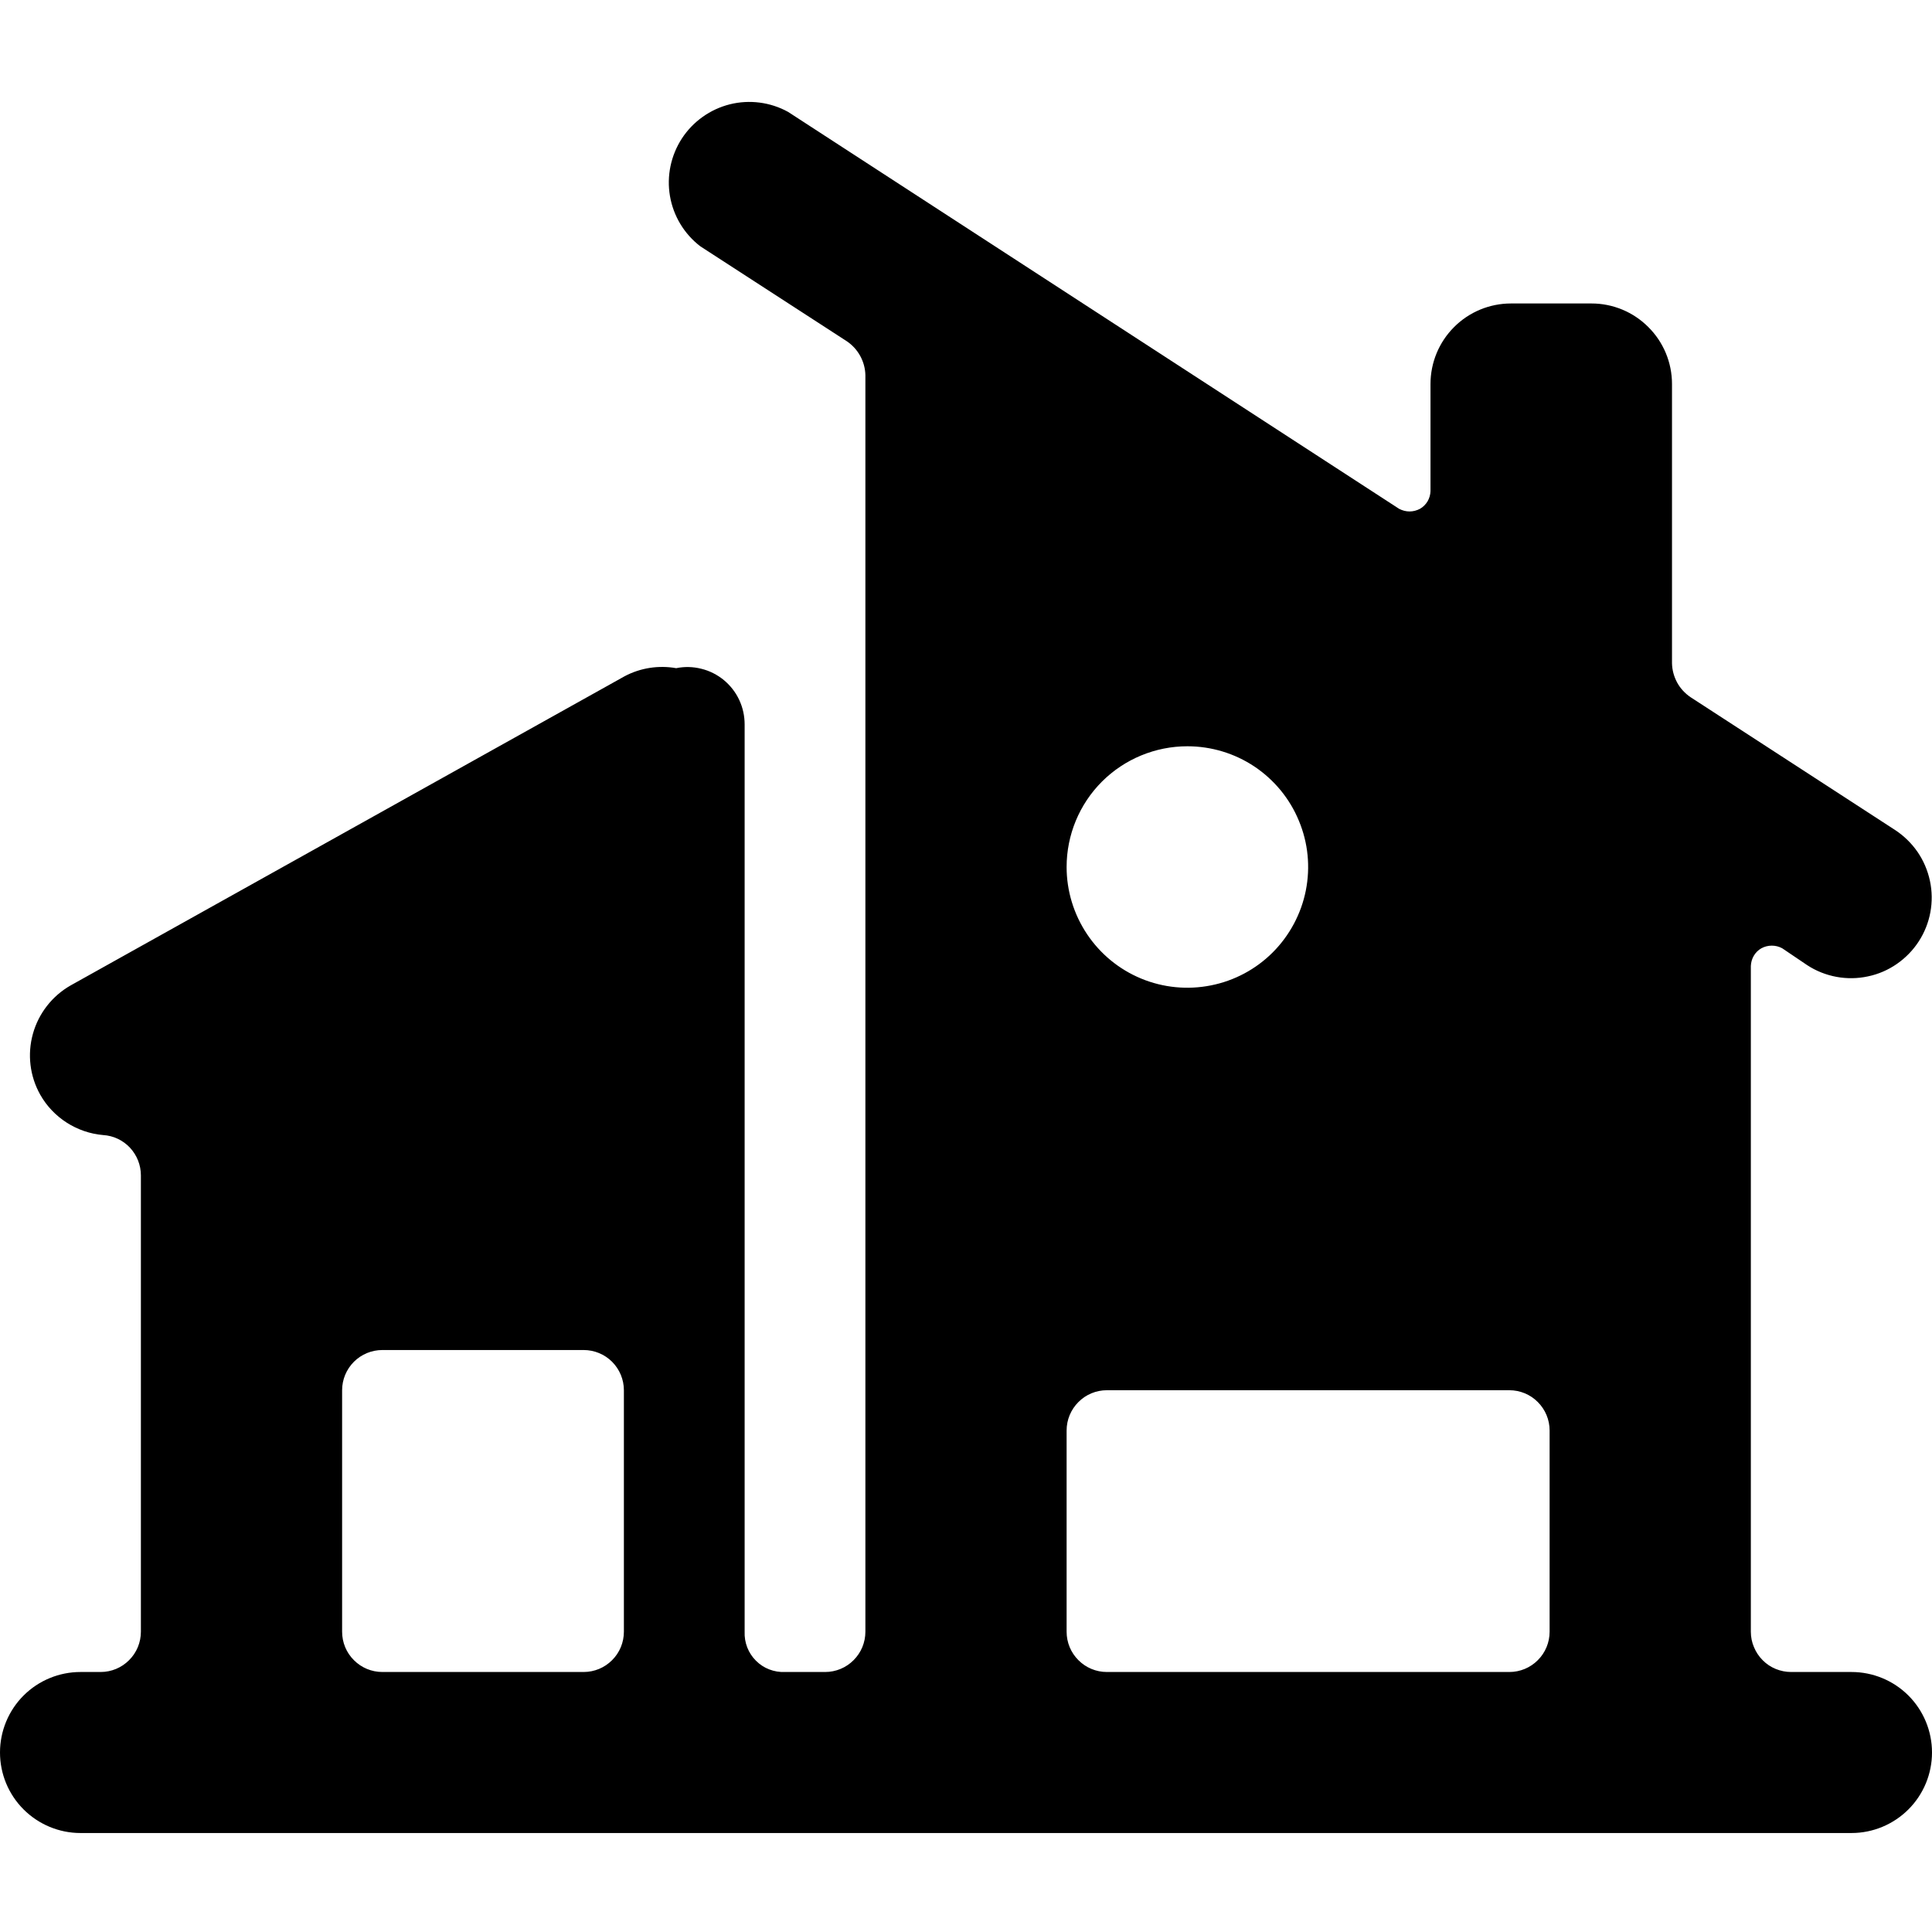 <?xml version="1.0" encoding="UTF-8"?> <svg xmlns="http://www.w3.org/2000/svg" width="26" height="26" viewBox="0 0 26 26" fill="none"><path d="M26 23.584C26 23.297 25.886 23.021 25.683 22.818C25.48 22.615 25.204 22.501 24.917 22.501H24.104C24.033 22.501 23.963 22.487 23.897 22.46C23.831 22.433 23.771 22.393 23.721 22.342C23.671 22.292 23.631 22.232 23.604 22.166C23.576 22.101 23.562 22.03 23.562 21.959V13C23.564 12.952 23.577 12.904 23.602 12.862C23.626 12.821 23.661 12.786 23.703 12.762C23.747 12.738 23.795 12.726 23.844 12.726C23.893 12.726 23.942 12.738 23.985 12.762L24.321 12.989C24.44 13.067 24.574 13.12 24.714 13.146C24.854 13.172 24.998 13.17 25.137 13.14C25.277 13.111 25.409 13.054 25.526 12.973C25.643 12.892 25.744 12.789 25.821 12.67C25.899 12.55 25.952 12.417 25.978 12.277C26.004 12.136 26.002 11.993 25.972 11.853C25.942 11.714 25.886 11.582 25.805 11.464C25.724 11.347 25.621 11.247 25.502 11.169L22.75 9.382C22.675 9.331 22.613 9.264 22.57 9.185C22.527 9.105 22.503 9.017 22.501 8.927V5.168C22.501 4.88 22.387 4.605 22.183 4.402C21.98 4.198 21.705 4.084 21.418 4.084H20.334C20.047 4.084 19.771 4.198 19.568 4.402C19.365 4.605 19.251 4.88 19.251 5.168V6.608C19.25 6.657 19.236 6.704 19.212 6.746C19.187 6.788 19.152 6.823 19.11 6.847C19.067 6.87 19.018 6.883 18.969 6.883C18.92 6.883 18.872 6.87 18.828 6.847L10.606 1.506C10.367 1.374 10.086 1.338 9.821 1.404C9.556 1.471 9.326 1.635 9.177 1.863C9.028 2.092 8.97 2.369 9.016 2.638C9.062 2.907 9.208 3.149 9.425 3.315L11.397 4.593C11.472 4.644 11.533 4.711 11.577 4.791C11.62 4.87 11.644 4.958 11.646 5.048V21.959C11.646 22.103 11.589 22.241 11.487 22.342C11.386 22.444 11.248 22.501 11.104 22.501H10.562C10.491 22.504 10.419 22.492 10.352 22.466C10.284 22.44 10.224 22.4 10.173 22.349C10.122 22.298 10.082 22.237 10.056 22.17C10.03 22.103 10.018 22.031 10.021 21.959V9.75C10.021 9.636 9.997 9.523 9.948 9.419C9.9 9.316 9.829 9.225 9.741 9.152C9.652 9.079 9.549 9.027 9.438 9C9.328 8.972 9.212 8.969 9.1 8.992C8.863 8.95 8.619 8.988 8.407 9.1L0.953 13.26C0.704 13.401 0.52 13.636 0.443 13.912C0.366 14.188 0.401 14.483 0.542 14.733C0.628 14.885 0.751 15.014 0.898 15.108C1.045 15.202 1.213 15.26 1.387 15.275C1.525 15.283 1.654 15.344 1.749 15.445C1.843 15.546 1.896 15.679 1.896 15.817V21.959C1.896 22.103 1.839 22.241 1.737 22.342C1.636 22.444 1.498 22.501 1.354 22.501H1.083C0.796 22.501 0.52 22.615 0.317 22.818C0.114 23.021 0 23.297 0 23.584C0 23.872 0.114 24.147 0.317 24.35C0.52 24.553 0.796 24.668 1.083 24.668H24.917C25.204 24.668 25.48 24.553 25.683 24.35C25.886 24.147 26 23.872 26 23.584ZM15.979 10.043C16.301 10.043 16.615 10.138 16.882 10.316C17.149 10.495 17.358 10.749 17.48 11.046C17.604 11.343 17.636 11.669 17.573 11.985C17.51 12.3 17.355 12.589 17.128 12.817C16.901 13.044 16.611 13.199 16.296 13.261C15.981 13.324 15.654 13.292 15.357 13.169C15.06 13.046 14.807 12.838 14.628 12.57C14.45 12.303 14.354 11.989 14.354 11.668C14.354 11.237 14.525 10.823 14.83 10.518C15.135 10.214 15.548 10.043 15.979 10.043ZM14.354 19.251C14.354 19.107 14.411 18.97 14.513 18.868C14.614 18.766 14.752 18.709 14.896 18.709H20.312C20.456 18.709 20.594 18.766 20.695 18.868C20.797 18.97 20.854 19.107 20.854 19.251V21.959C20.854 22.103 20.797 22.241 20.695 22.342C20.594 22.444 20.456 22.501 20.312 22.501H14.896C14.752 22.501 14.614 22.444 14.513 22.342C14.411 22.241 14.354 22.103 14.354 21.959V19.251ZM4.604 18.709C4.604 18.566 4.661 18.428 4.763 18.326C4.864 18.225 5.002 18.168 5.146 18.168H7.854C7.998 18.168 8.136 18.225 8.237 18.326C8.339 18.428 8.396 18.566 8.396 18.709V21.959C8.396 22.103 8.339 22.241 8.237 22.342C8.136 22.444 7.998 22.501 7.854 22.501H5.146C5.002 22.501 4.864 22.444 4.763 22.342C4.661 22.241 4.604 22.103 4.604 21.959V18.709Z" fill="black"></path></svg> 